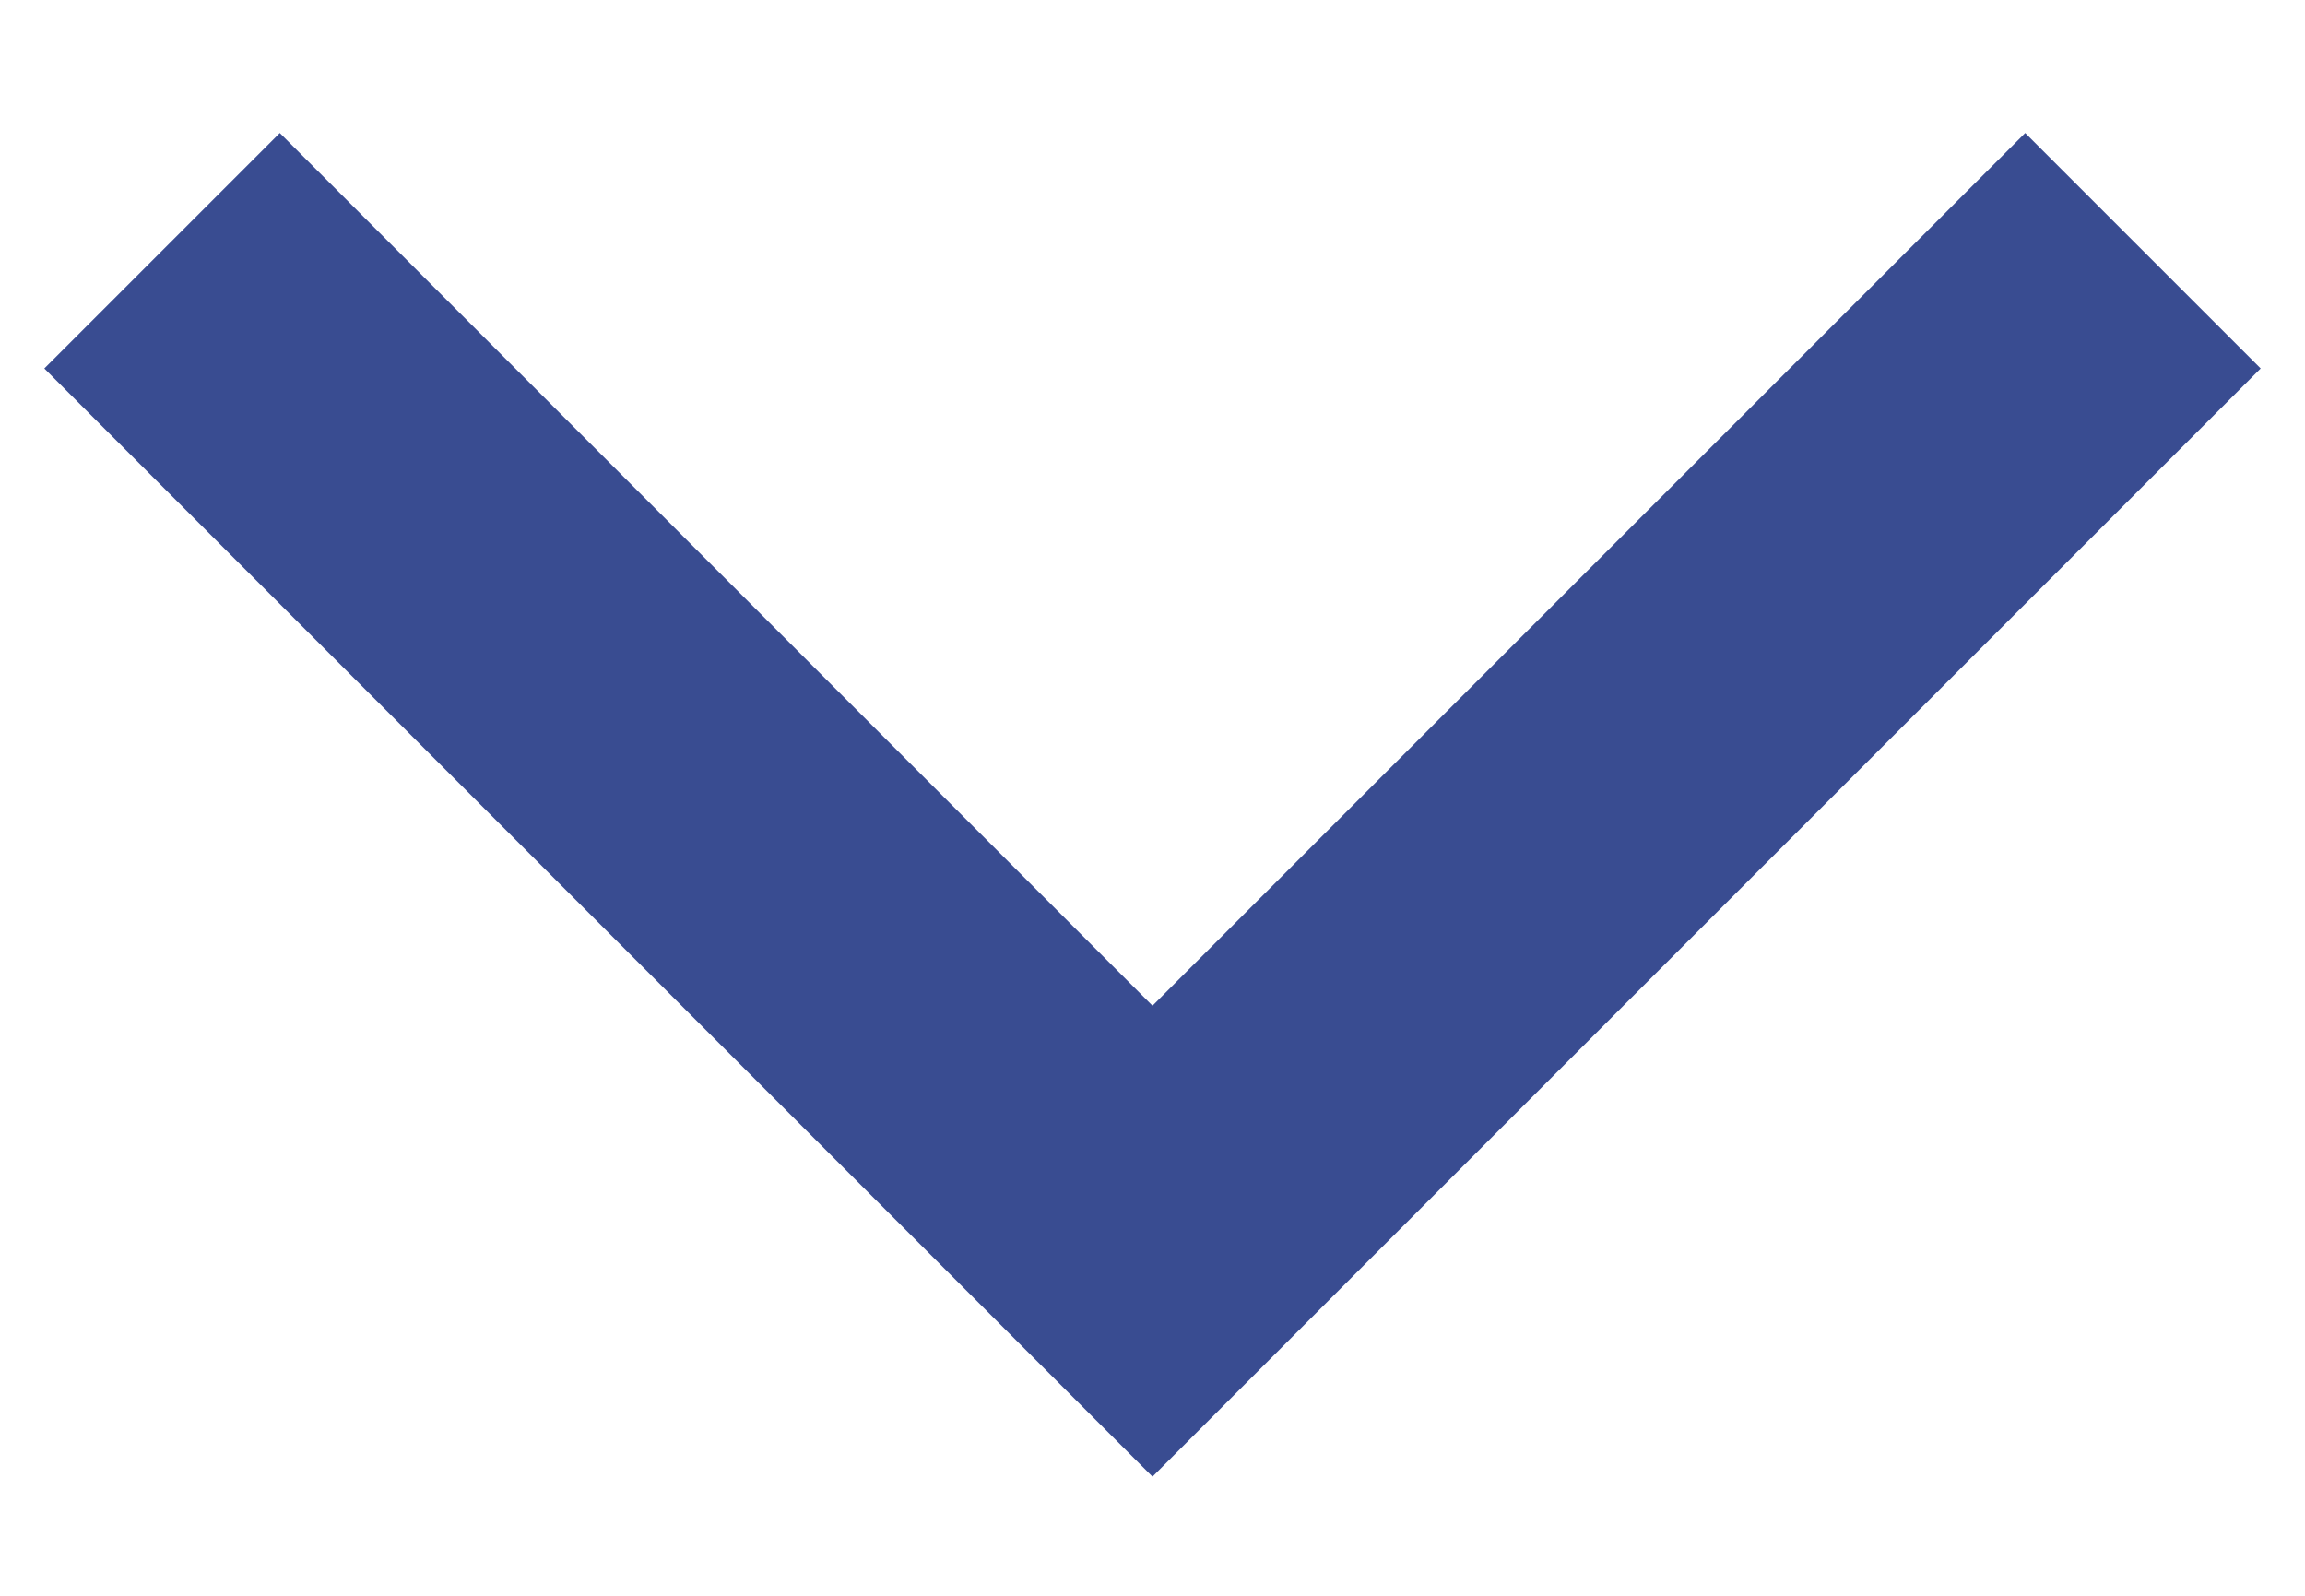 <svg width="13" height="9" viewBox="0 0 13 9" fill="none" xmlns="http://www.w3.org/2000/svg">
<path d="M6.5 8.328L0.25 2.078L1.578 0.75L6.5 5.672L11.422 0.75L12.75 2.078L6.5 8.328Z" fill="#394C91"/>
</svg>
